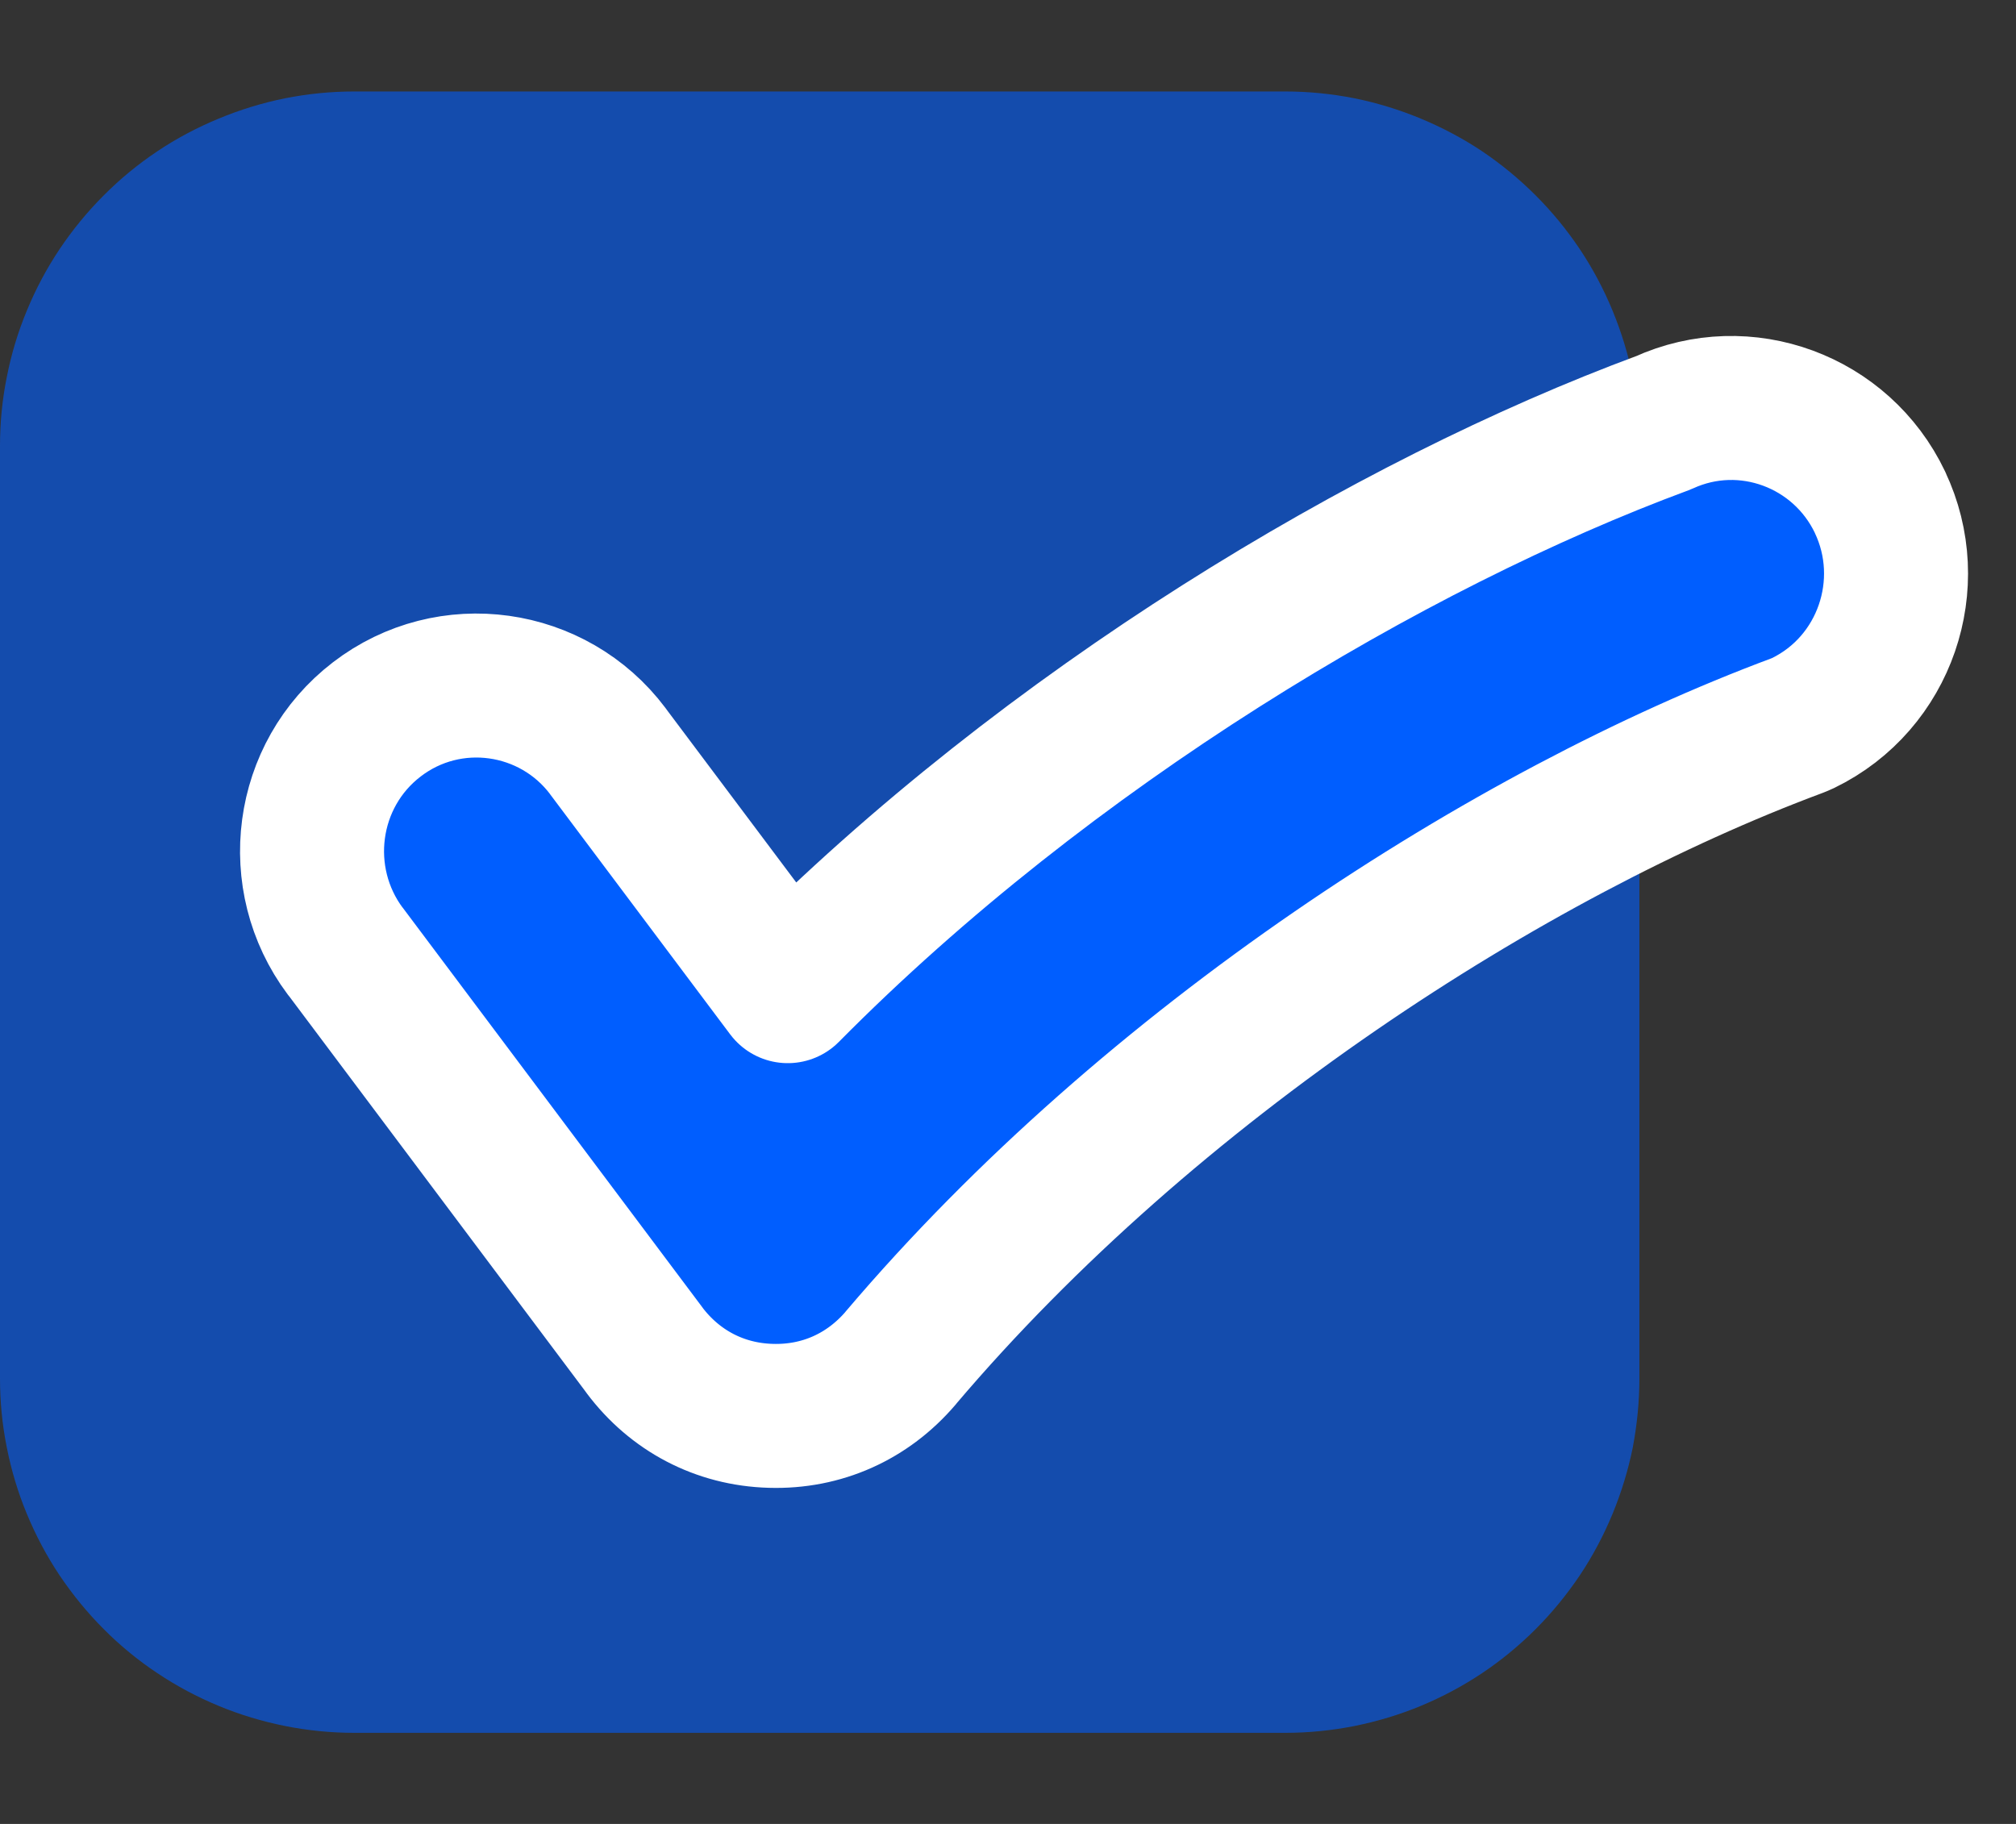 <svg width="21" height="19" viewBox="0 0 21 19" fill="none" xmlns="http://www.w3.org/2000/svg">
    <rect x="0" y="0" width="21" height="19" fill="#333333" stroke="none"/>
    <path opacity="0.6" fill-rule="evenodd" clip-rule="evenodd" d="M3.689 0.953H13.389C13.631 0.953 13.87 0.977 14.109 1.024C14.346 1.072 14.577 1.143 14.801 1.236C15.024 1.329 15.237 1.441 15.439 1.576C15.639 1.711 15.825 1.864 15.997 2.036C16.168 2.207 16.321 2.394 16.456 2.595C16.591 2.797 16.704 3.01 16.797 3.235C16.889 3.459 16.96 3.688 17.008 3.927C17.053 4.164 17.077 4.404 17.077 4.647V14.357C17.077 14.601 17.053 14.84 17.008 15.079C16.96 15.316 16.889 15.547 16.797 15.771C16.704 15.995 16.591 16.209 16.456 16.411C16.321 16.611 16.168 16.799 15.997 16.97C15.825 17.142 15.639 17.295 15.439 17.429C15.237 17.564 15.024 17.677 14.801 17.77C14.577 17.863 14.346 17.932 14.109 17.98C13.87 18.027 13.631 18.051 13.389 18.051H3.689C3.447 18.051 3.207 18.027 2.97 17.98C2.731 17.932 2.501 17.863 2.277 17.77C2.053 17.677 1.84 17.564 1.639 17.429C1.437 17.295 1.251 17.142 1.08 16.97C0.909 16.799 0.756 16.611 0.621 16.411C0.486 16.209 0.373 15.995 0.28 15.771C0.187 15.547 0.118 15.316 0.071 15.079C0.023 14.84 -0 14.601 -0 14.357V4.647C-0 4.404 0.023 4.164 0.071 3.927C0.118 3.688 0.187 3.459 0.28 3.235C0.373 3.01 0.486 2.797 0.621 2.595C0.756 2.394 0.909 2.207 1.08 2.036C1.251 1.864 1.437 1.711 1.639 1.576C1.84 1.441 2.053 1.329 2.277 1.236C2.501 1.143 2.731 1.072 2.97 1.024C3.207 0.977 3.447 0.953 3.689 0.953Z" fill="#005EFF"/>
    <path d="M8.206 10.325L6.332 7.826L6.332 7.825C5.763 7.068 4.681 6.913 3.925 7.494C3.17 8.073 3.032 9.154 3.596 9.908L3.597 9.908L6.712 14.063L6.712 14.064C7.028 14.485 7.495 14.734 8.029 14.749L8.029 14.749C8.56 14.765 9.039 14.549 9.383 14.146L9.383 14.145C11.997 11.065 15.725 8.674 18.716 7.56C18.739 7.551 18.761 7.542 18.782 7.532C19.637 7.116 19.987 6.082 19.583 5.232L19.583 5.231C19.181 4.388 18.179 4.015 17.328 4.404C14.473 5.461 10.927 7.576 8.206 10.325Z" fill="#005EFF" stroke="white" stroke-width="1.5" stroke-linejoin="round"/>
</svg>
